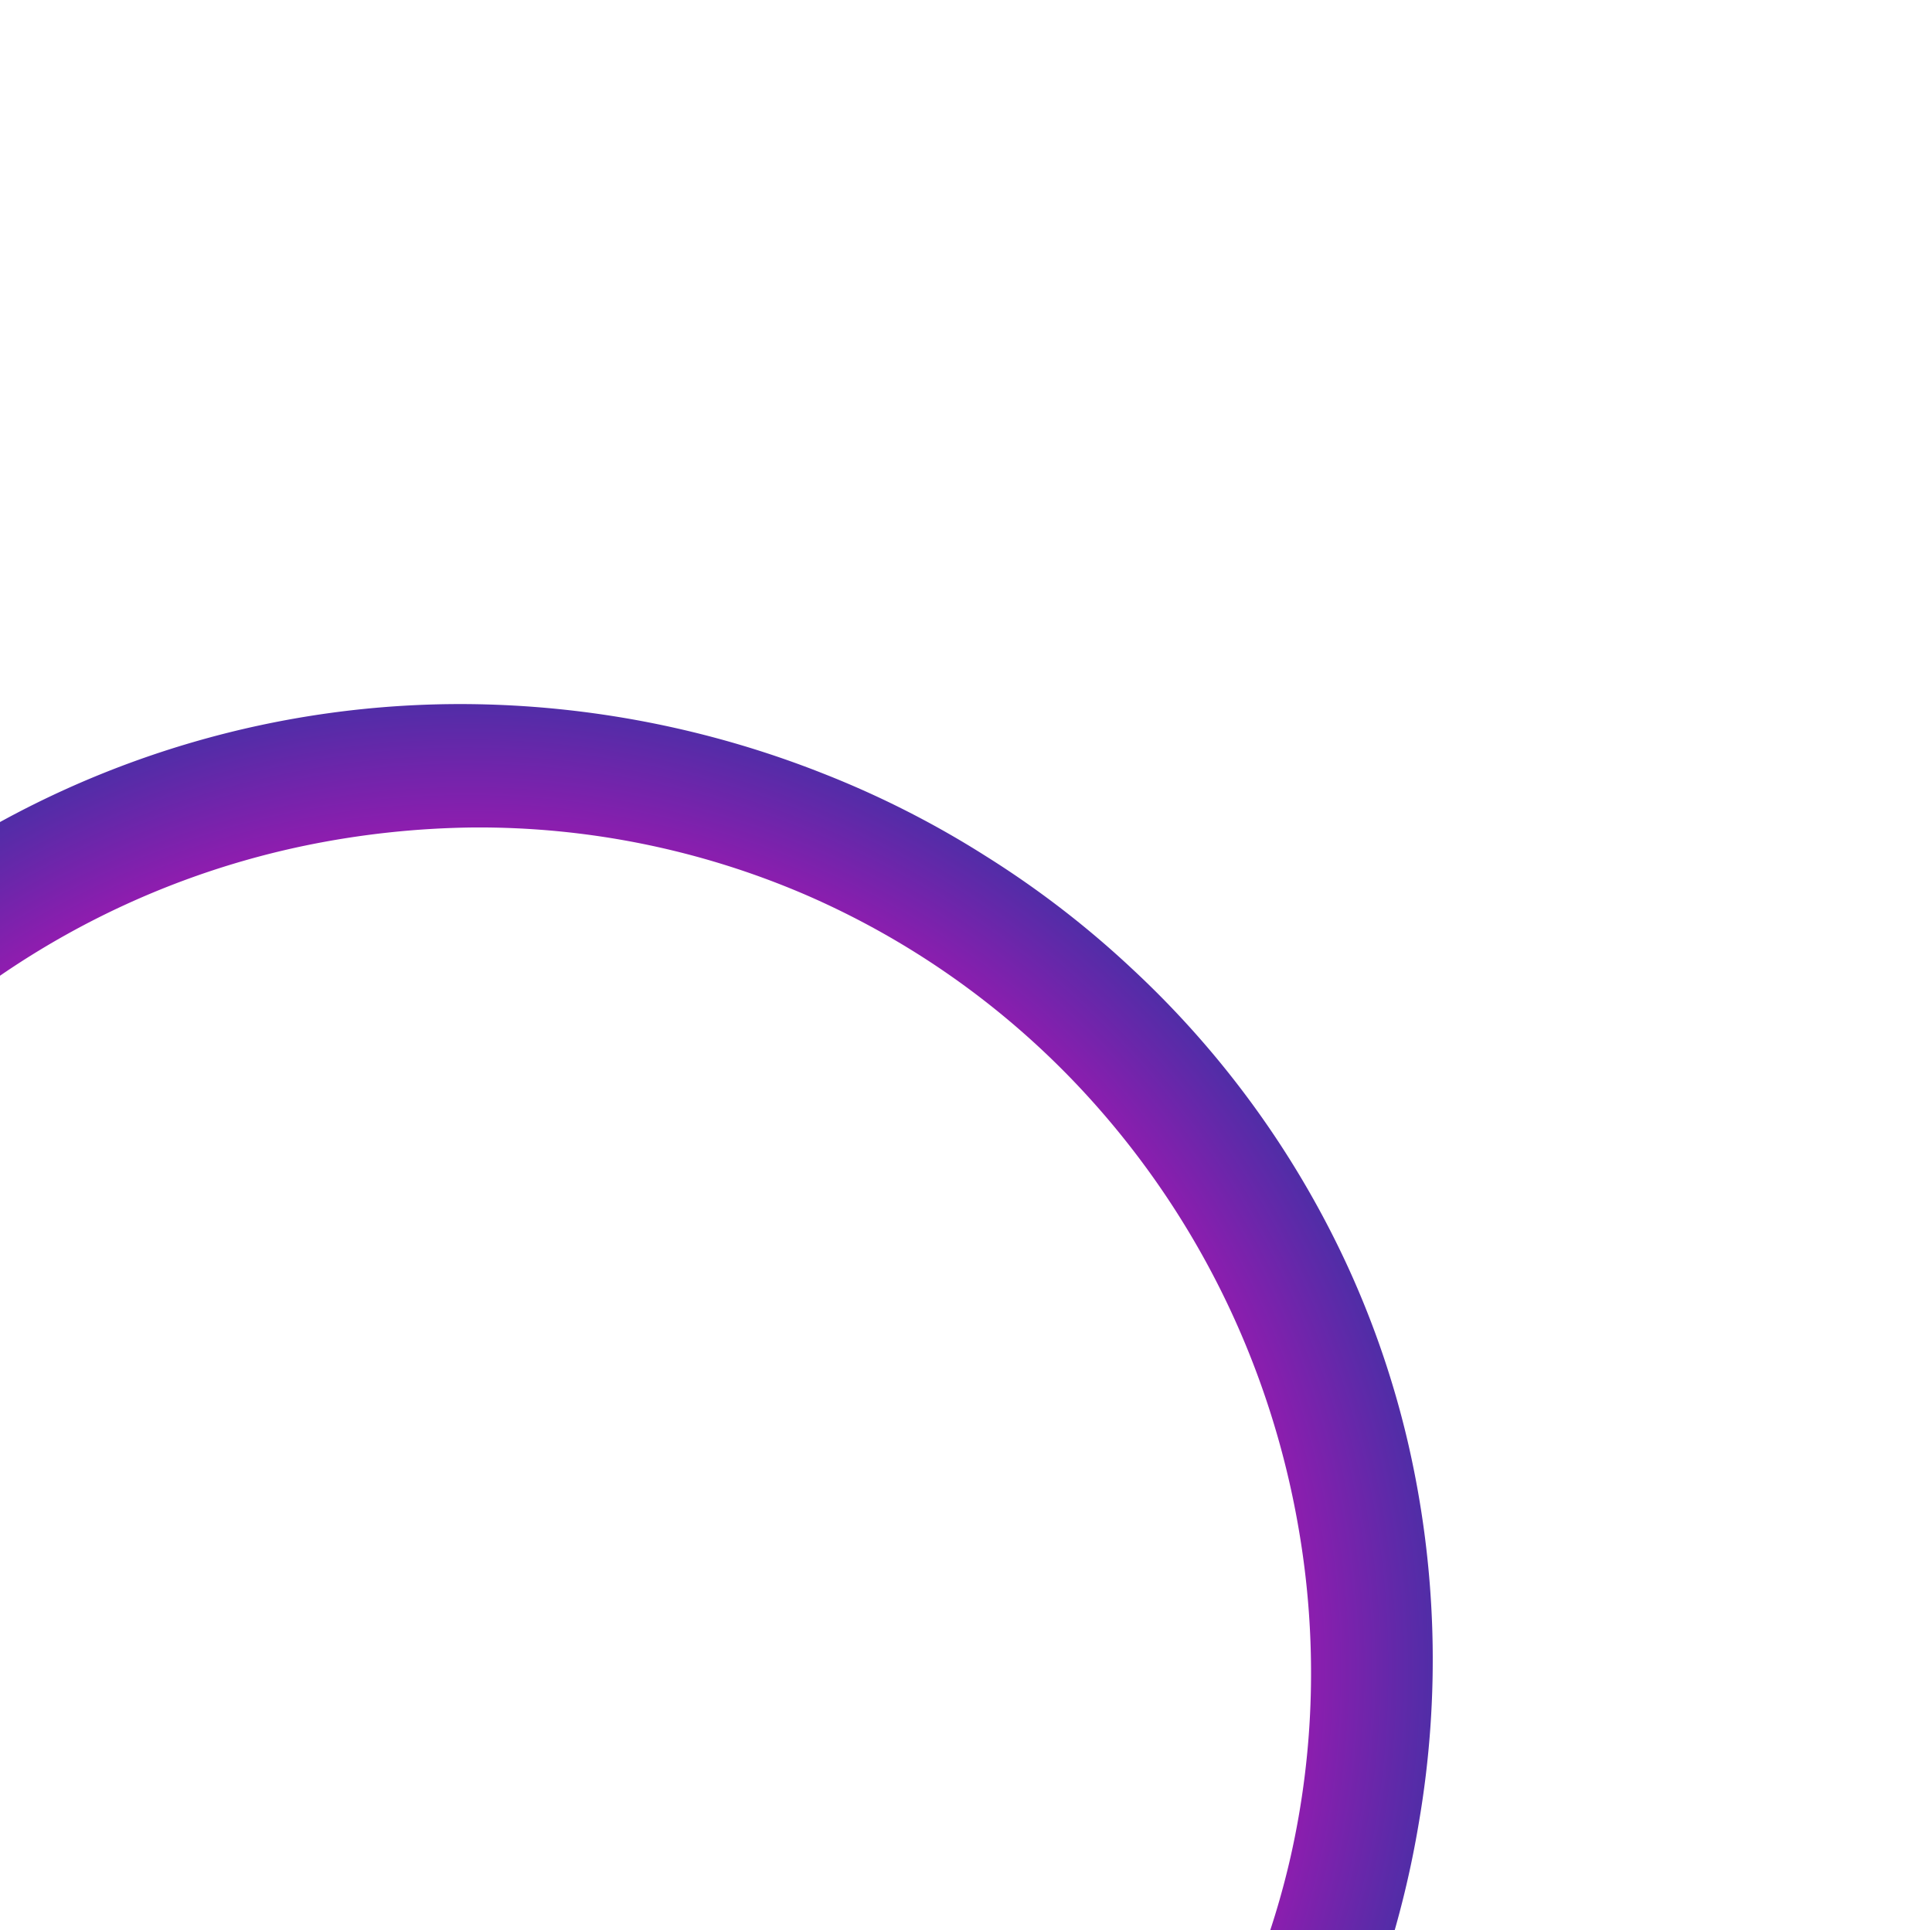 <?xml version="1.0" encoding="UTF-8"?> <svg xmlns="http://www.w3.org/2000/svg" xmlns:xlink="http://www.w3.org/1999/xlink" viewBox="0 0 126.33 126.25"> <defs> <style>.cls-1{isolation:isolate;}.cls-2{mix-blend-mode:color-dodge;fill:url(#Безымянный_градиент_2);}</style> <radialGradient id="Безымянный_градиент_2" cx="30.51" cy="109.17" r="63.14" gradientUnits="userSpaceOnUse"> <stop offset="0" stop-color="#33067d"></stop> <stop offset="0" stop-color="#3e0680"></stop> <stop offset="0.28" stop-color="#9a039d"></stop> <stop offset="0.52" stop-color="#e201b4"></stop> <stop offset="0.63" stop-color="#fe00bd"></stop> <stop offset="1" stop-color="#512da7"></stop> </radialGradient> </defs> <g class="cls-1"> <g id="Objects"> <path class="cls-2" d="M84.93,100.06A56.4,56.4,0,0,0,82.1,89.6,55.69,55.69,0,0,0,70.6,71.13a54.09,54.09,0,0,0-18-12.64,54,54,0,0,0-21.67-4.37,57.47,57.47,0,0,0-11,1.19A55,55,0,0,0-8.67,71.2,55.15,55.15,0,0,0-20.28,89.59,54.68,54.68,0,0,0,10.6,159.88a54.11,54.11,0,0,0,20.33,3.81,55.9,55.9,0,0,0,10.32-1,54,54,0,0,0,10-2.92,55.93,55.93,0,0,0,17.54-11.13A53.93,53.93,0,0,0,81,131.54a53.31,53.31,0,0,0,3.39-10.1,54.43,54.43,0,0,0,1.32-10.64A55.38,55.38,0,0,0,84.93,100.06Zm7.85,19.13A64.53,64.53,0,0,1,76.33,152.6,63.9,63.9,0,0,1,66.72,161a62,62,0,0,1-11.16,6.26,62.24,62.24,0,0,1-25,5.07,65.83,65.83,0,0,1-12.76-1.37,63.5,63.5,0,0,1-46.37-39.63A63.13,63.13,0,0,1-27,83,62.61,62.61,0,0,1,30.54,46.05a64.64,64.64,0,0,1,23.28,4.54A62.4,62.4,0,0,1,64.47,56,62.42,62.42,0,0,1,74,63.34,61.93,61.93,0,0,1,88.17,82.93a60.48,60.48,0,0,1,3.94,11.62,63,63,0,0,1,.67,24.64Z"></path> </g> </g> </svg> 